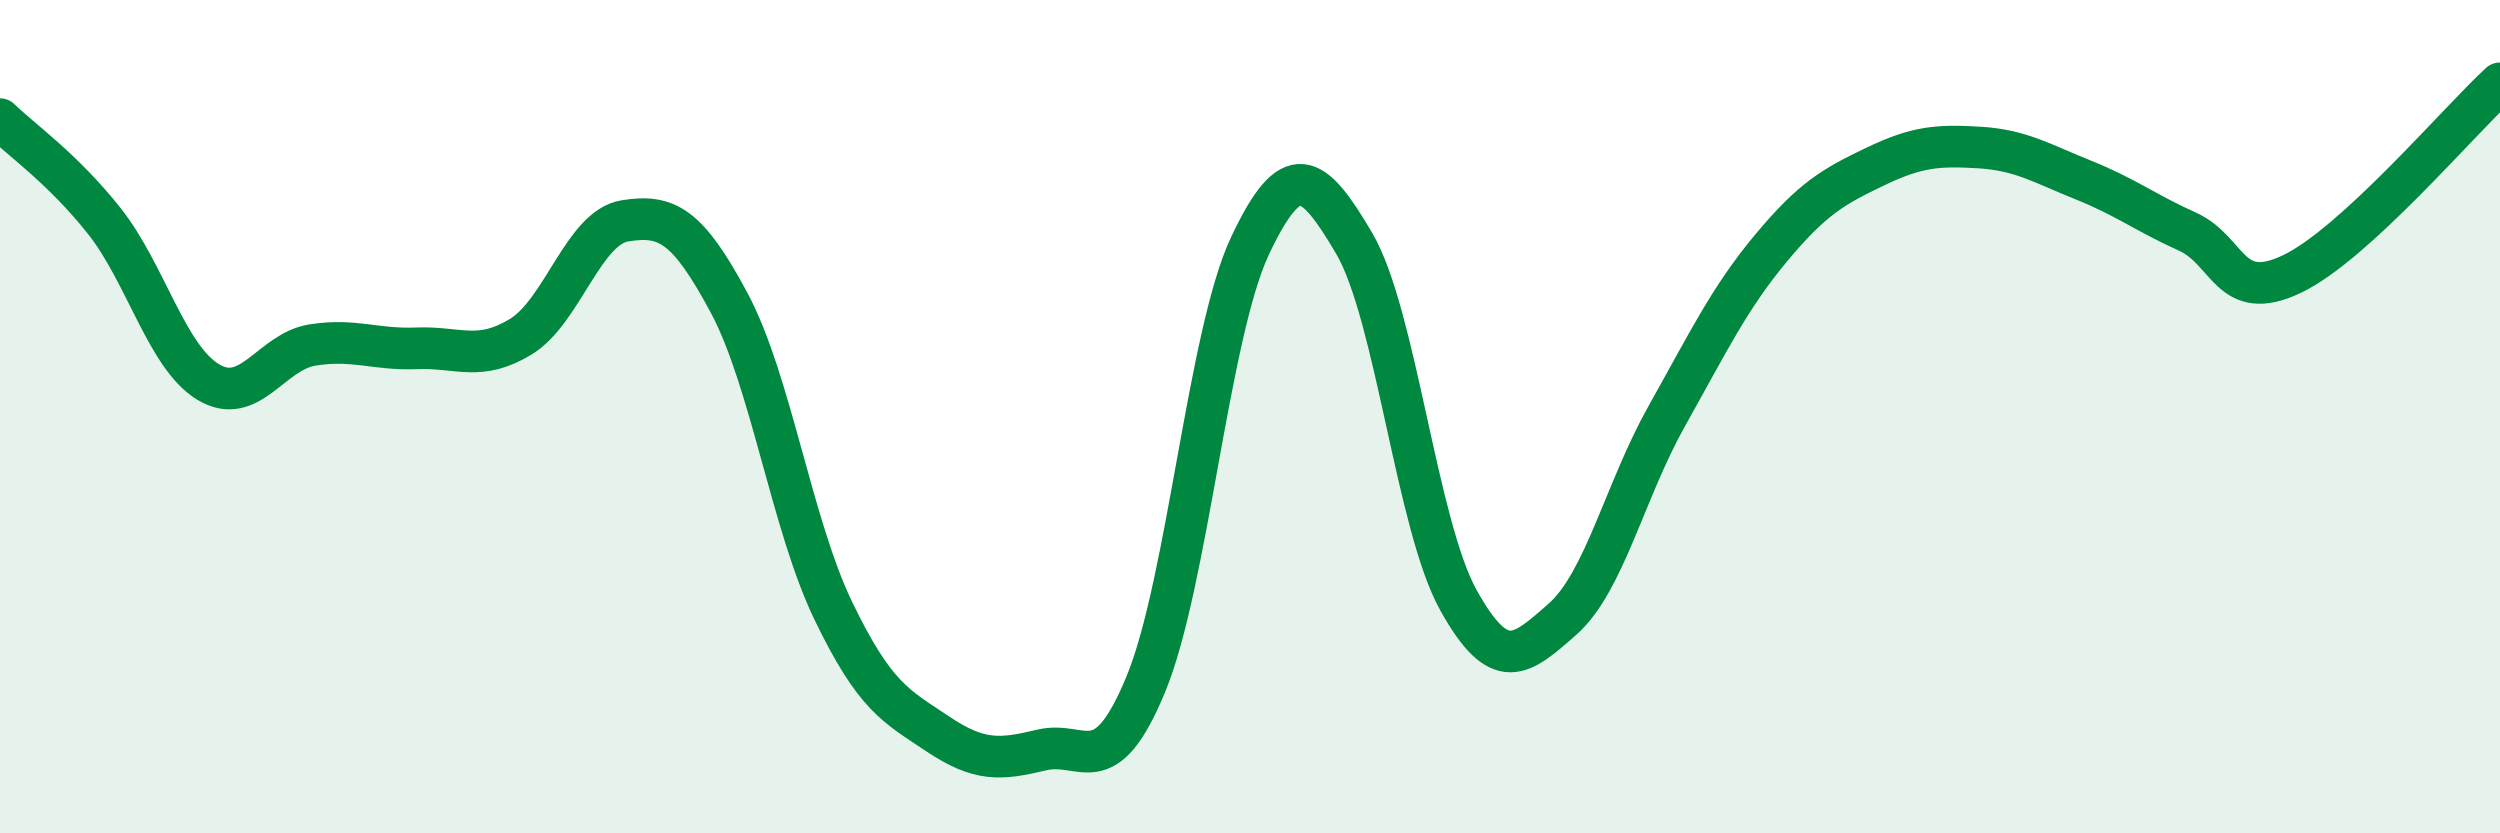 
    <svg width="60" height="20" viewBox="0 0 60 20" xmlns="http://www.w3.org/2000/svg">
      <path
        d="M 0,2.86 C 0.5,3.35 1.5,4.04 2.5,5.3 C 3.5,6.56 4,8.57 5,9.17 C 6,9.77 6.5,8.44 7.5,8.28 C 8.5,8.12 9,8.4 10,8.36 C 11,8.32 11.5,8.69 12.5,8.08 C 13.5,7.47 14,5.46 15,5.3 C 16,5.14 16.5,5.4 17.5,7.27 C 18.5,9.14 19,12.59 20,14.66 C 21,16.73 21.5,16.94 22.5,17.61 C 23.5,18.28 24,18.24 25,18 C 26,17.76 26.5,18.84 27.5,16.42 C 28.5,14 29,8.02 30,5.9 C 31,3.78 31.5,4.14 32.5,5.84 C 33.5,7.54 34,12.6 35,14.4 C 36,16.2 36.5,15.74 37.5,14.86 C 38.5,13.98 39,11.77 40,9.99 C 41,8.21 41.5,7.16 42.5,5.96 C 43.5,4.76 44,4.48 45,4 C 46,3.52 46.5,3.48 47.5,3.54 C 48.5,3.6 49,3.92 50,4.32 C 51,4.72 51.5,5.11 52.5,5.56 C 53.5,6.01 53.5,7.29 55,6.58 C 56.5,5.87 59,2.92 60,2L60 20L0 20Z"
        fill="#008740"
        opacity="0.1"
        stroke-linecap="round"
        stroke-linejoin="round"
      />
      <path
        d="M 0,2.86 C 0.5,3.35 1.5,4.04 2.5,5.3 C 3.5,6.56 4,8.57 5,9.17 C 6,9.77 6.5,8.44 7.5,8.28 C 8.5,8.12 9,8.4 10,8.36 C 11,8.32 11.5,8.69 12.5,8.08 C 13.5,7.47 14,5.46 15,5.3 C 16,5.14 16.5,5.4 17.5,7.27 C 18.5,9.14 19,12.59 20,14.66 C 21,16.73 21.5,16.94 22.5,17.61 C 23.5,18.28 24,18.24 25,18 C 26,17.76 26.5,18.84 27.5,16.42 C 28.5,14 29,8.02 30,5.9 C 31,3.78 31.5,4.14 32.5,5.84 C 33.5,7.54 34,12.6 35,14.4 C 36,16.2 36.5,15.74 37.5,14.86 C 38.5,13.98 39,11.77 40,9.99 C 41,8.21 41.5,7.16 42.5,5.96 C 43.5,4.76 44,4.48 45,4 C 46,3.52 46.5,3.48 47.5,3.54 C 48.5,3.6 49,3.92 50,4.32 C 51,4.72 51.5,5.11 52.5,5.56 C 53.5,6.01 53.5,7.29 55,6.58 C 56.5,5.87 59,2.92 60,2"
        stroke="#008740"
        stroke-width="1"
        fill="none"
        stroke-linecap="round"
        stroke-linejoin="round"
      />
    </svg>
  